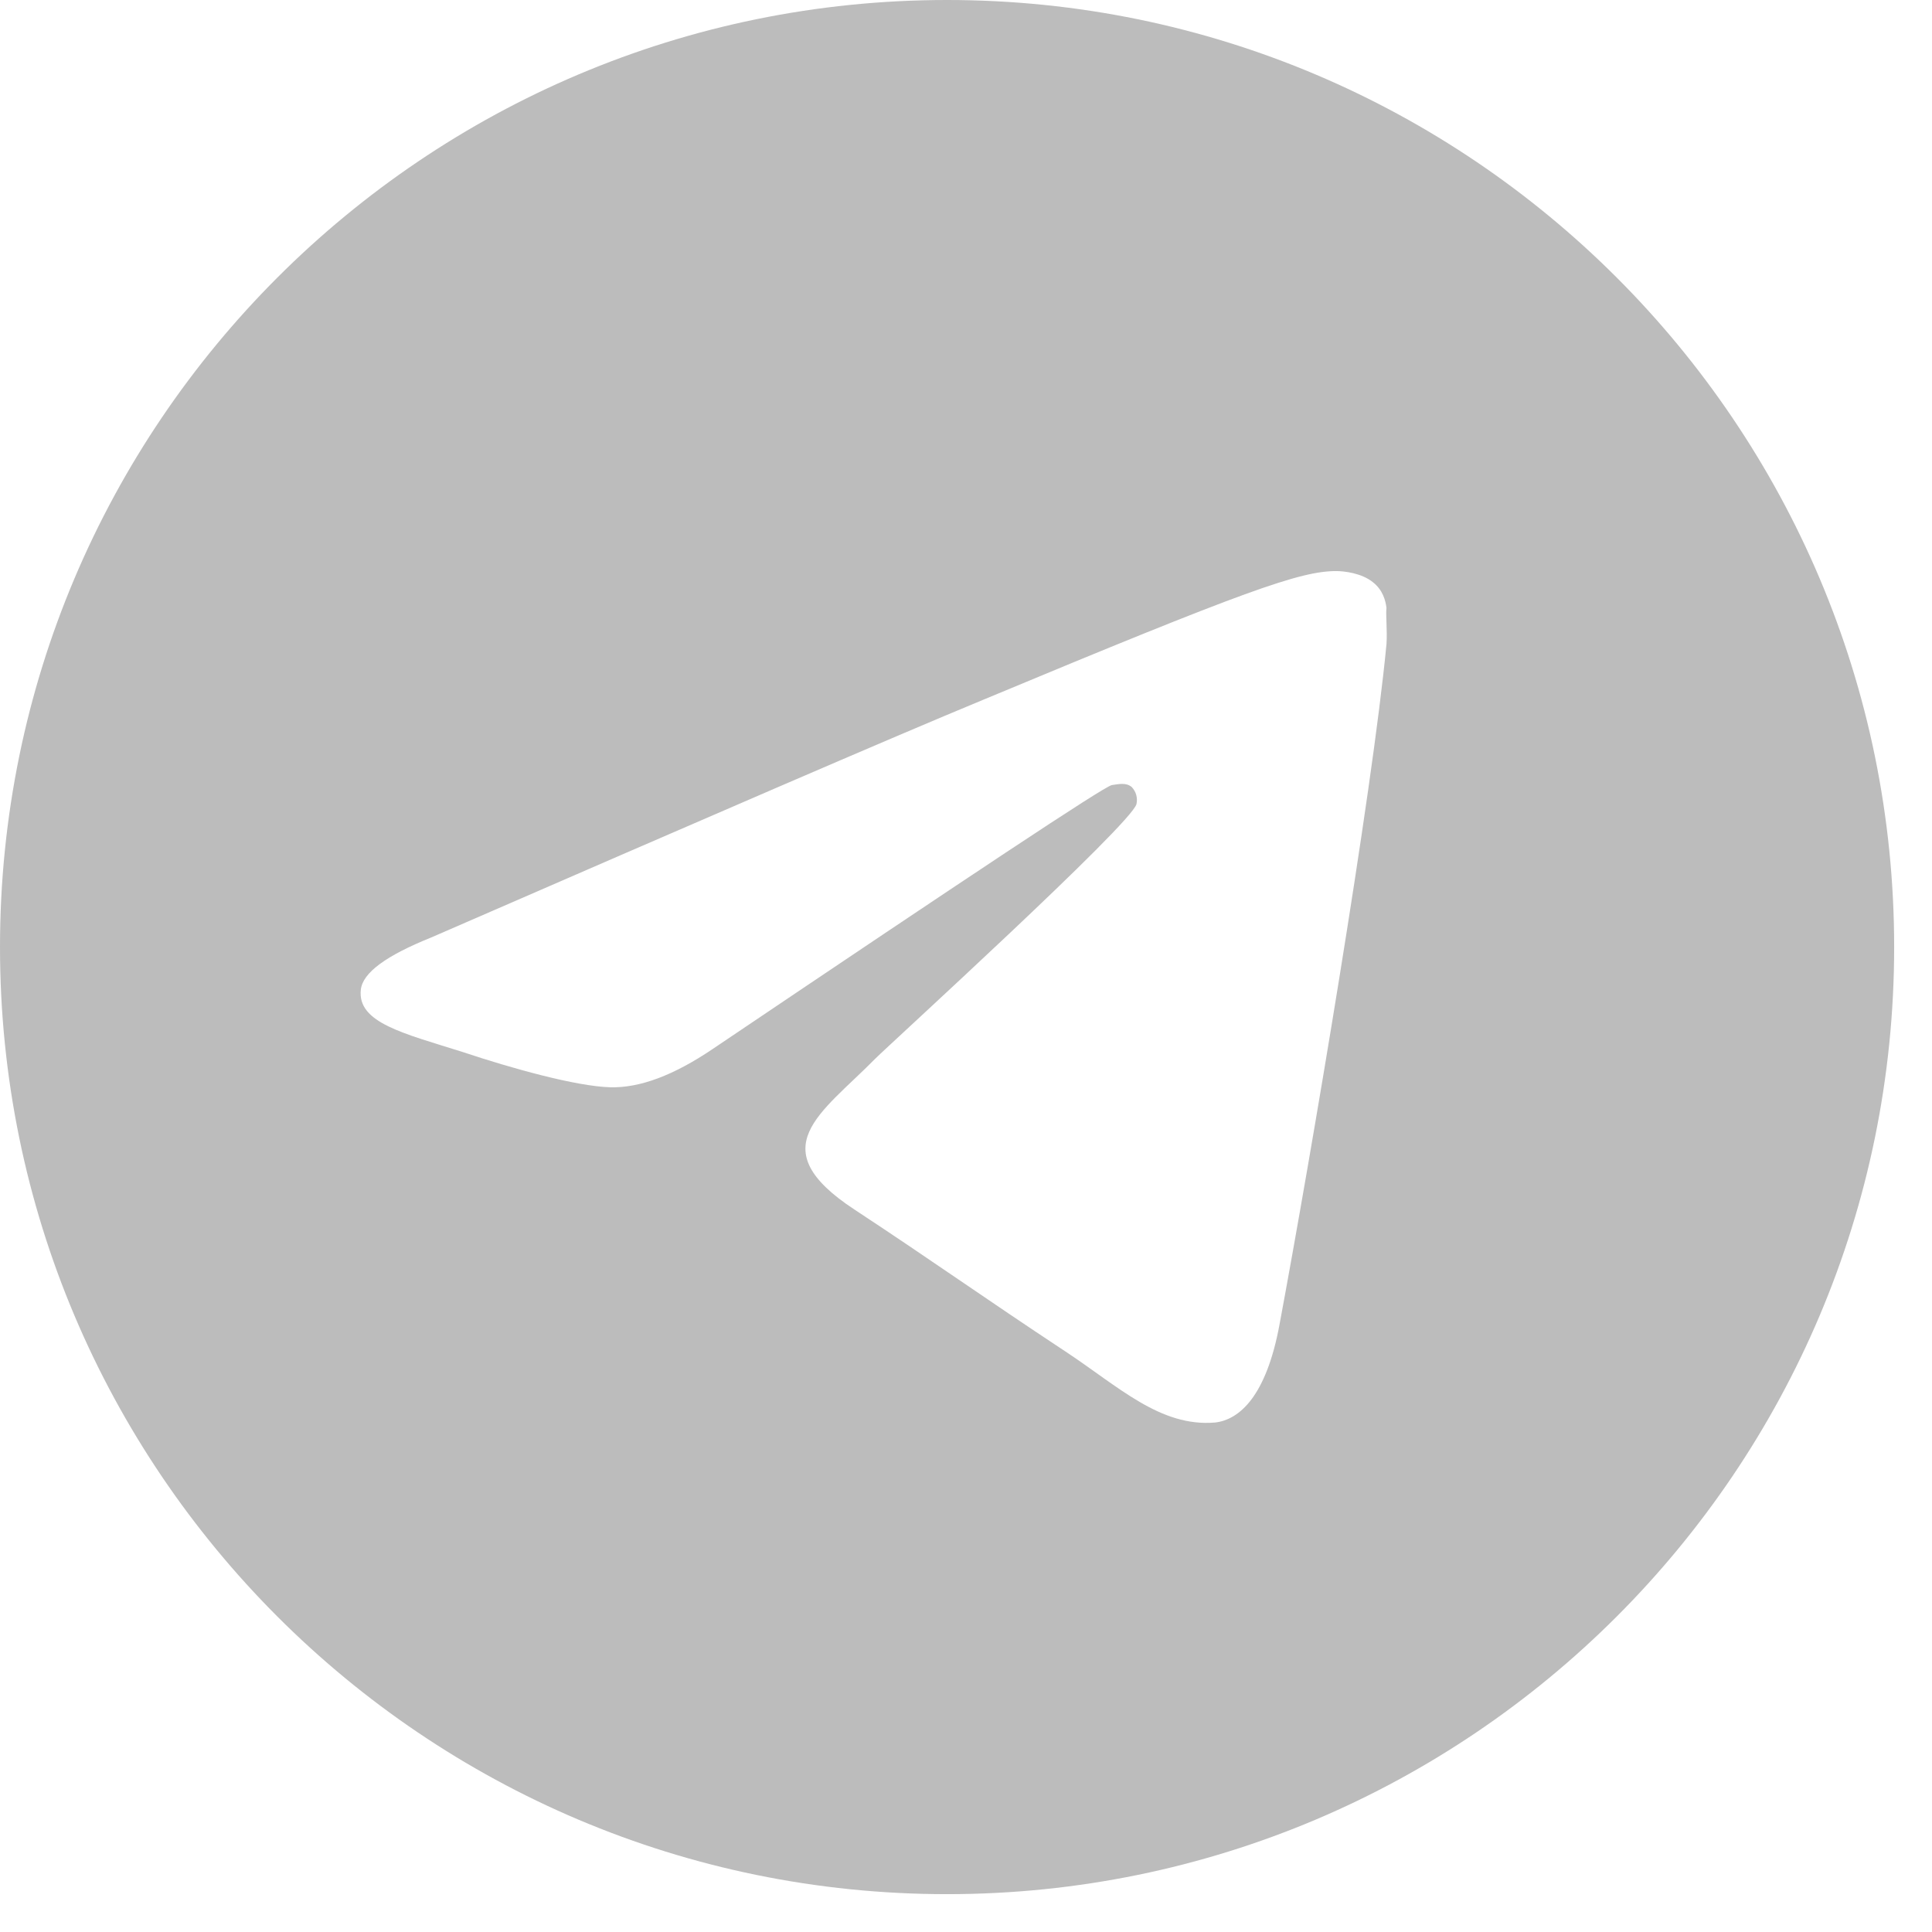<?xml version="1.0" encoding="UTF-8"?> <svg xmlns="http://www.w3.org/2000/svg" width="17" height="17" viewBox="0 0 17 17" fill="none"><path d="M8.333 0C3.733 0 0 3.733 0 8.333C0 12.933 3.733 16.667 8.333 16.667C12.933 16.667 16.667 12.933 16.667 8.333C16.667 3.733 12.933 0 8.333 0ZM12.2 5.667C12.075 6.983 11.533 10.183 11.258 11.658C11.142 12.283 10.908 12.492 10.692 12.517C10.208 12.558 9.842 12.2 9.375 11.892C8.642 11.408 8.225 11.108 7.517 10.642C6.692 10.1 7.225 9.8 7.7 9.317C7.825 9.192 9.958 7.25 10 7.075C10.006 7.048 10.005 7.021 9.998 6.995C9.991 6.969 9.977 6.945 9.958 6.925C9.908 6.883 9.842 6.9 9.783 6.908C9.708 6.925 8.542 7.7 6.267 9.233C5.933 9.458 5.633 9.575 5.367 9.567C5.067 9.558 4.5 9.4 4.075 9.258C3.55 9.092 3.142 9 3.175 8.708C3.192 8.558 3.4 8.408 3.792 8.25C6.225 7.192 7.842 6.492 8.65 6.158C10.967 5.192 11.442 5.025 11.758 5.025C11.825 5.025 11.983 5.042 12.083 5.125C12.167 5.192 12.192 5.283 12.2 5.35C12.192 5.4 12.208 5.55 12.2 5.667Z" fill="#BCBCBC"></path></svg> 